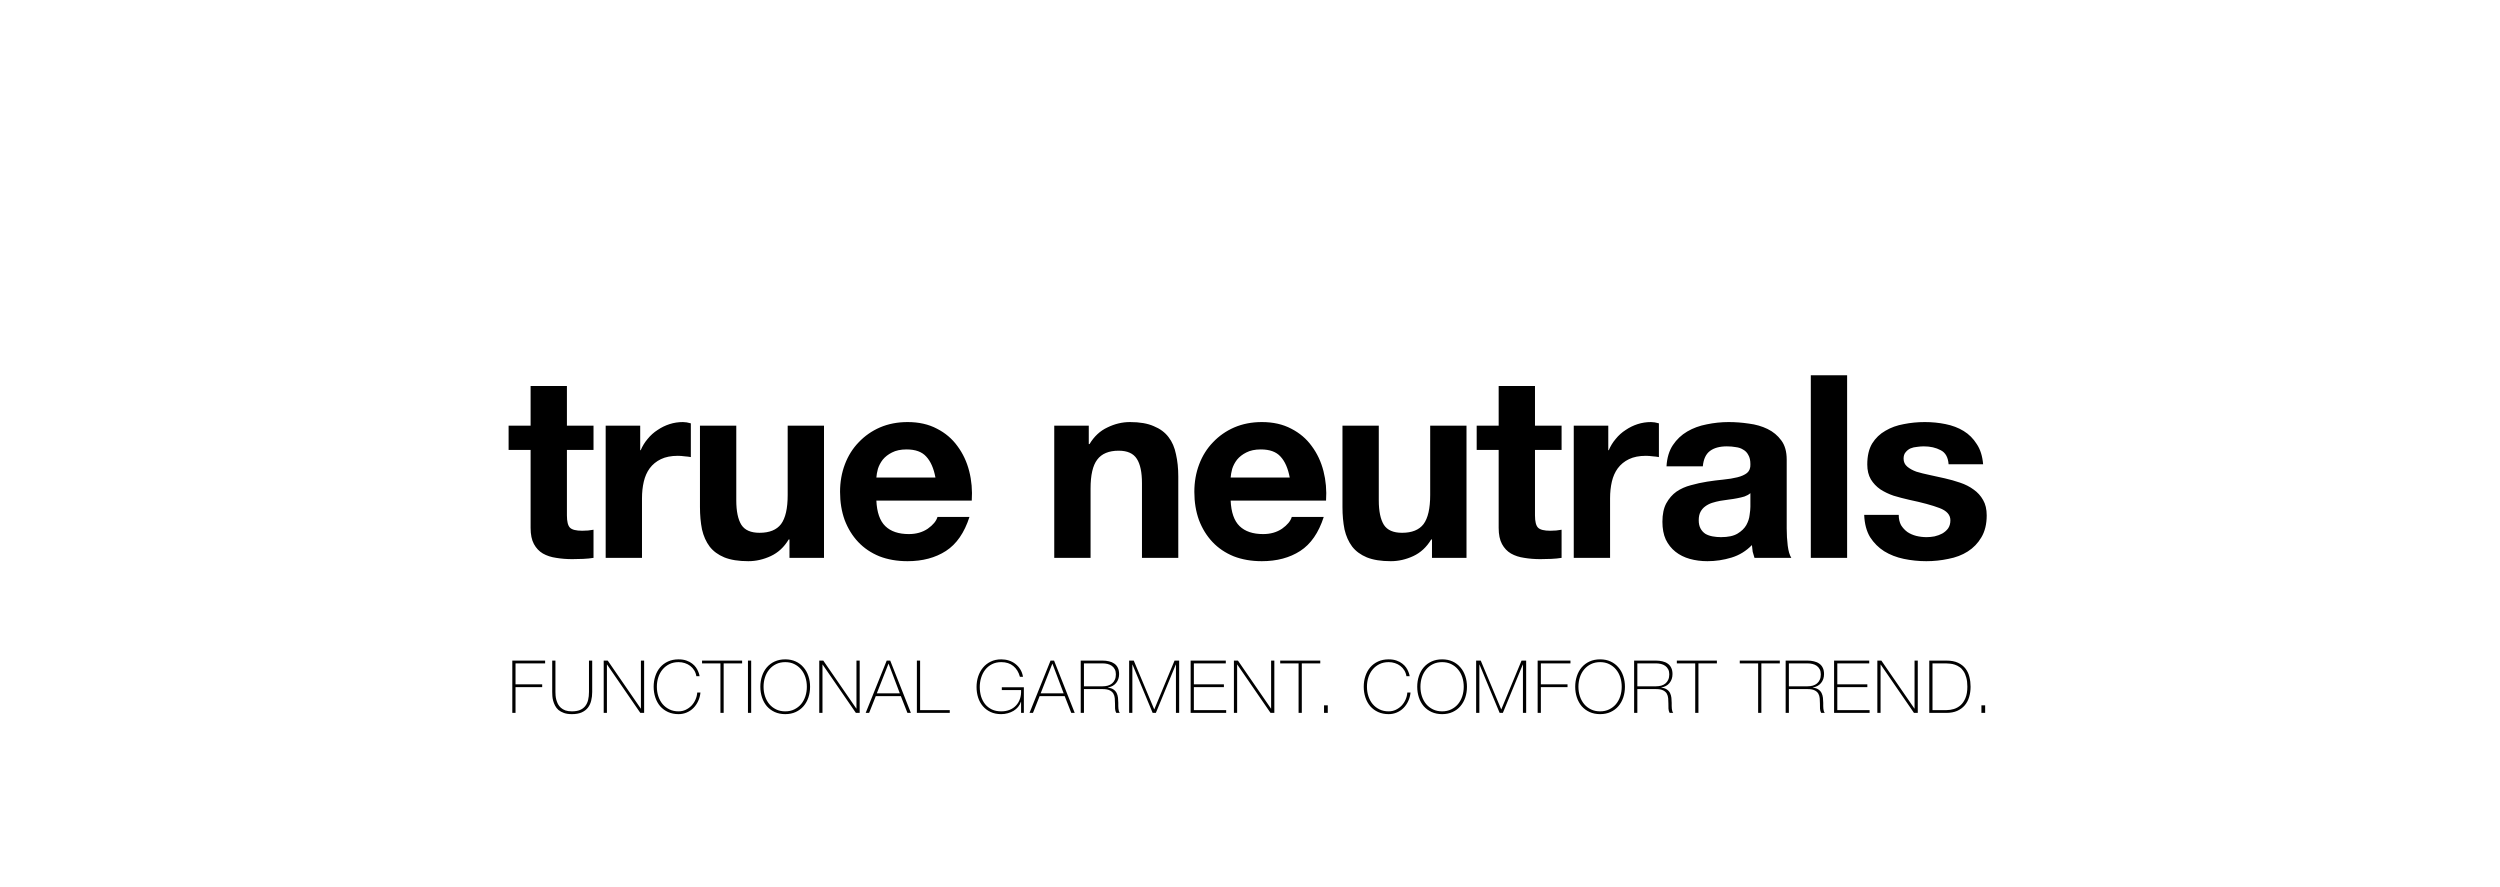 <svg width="2048" height="727" viewBox="0 0 2048 727" fill="none" xmlns="http://www.w3.org/2000/svg">
<rect x="0" y="0" width="2048" height="727" fill="#808080" stroke="none"/>
<g clip-path="url(#clip0_366_124)">
<rect width="2048" height="727" fill="white"/>
<path d="M464.418 348.685H486.207V368.589H464.418V422.222C464.418 427.25 465.256 430.602 466.932 432.278C468.608 433.954 471.96 434.792 476.988 434.792C478.664 434.792 480.271 434.723 481.807 434.583C483.343 434.443 484.81 434.234 486.207 433.954V457C483.693 457.419 480.899 457.698 477.826 457.838C474.754 457.978 471.751 458.048 468.818 458.048C464.209 458.048 459.809 457.698 455.619 457C451.568 456.441 447.937 455.254 444.724 453.438C441.652 451.623 439.208 449.039 437.392 445.687C435.576 442.335 434.668 437.935 434.668 432.488V368.589H416.651V348.685H434.668V316.212H464.418V348.685ZM496.171 348.685H524.455V368.798H524.874C526.27 365.446 528.156 362.373 530.53 359.58C532.905 356.647 535.628 354.202 538.701 352.247C541.774 350.152 545.056 348.546 548.548 347.428C552.04 346.311 555.671 345.752 559.442 345.752C561.397 345.752 563.562 346.102 565.937 346.8V374.455C564.54 374.175 562.864 373.966 560.909 373.826C558.953 373.547 557.068 373.407 555.252 373.407C549.805 373.407 545.196 374.315 541.425 376.131C537.653 377.946 534.581 380.461 532.206 383.673C529.972 386.746 528.365 390.377 527.388 394.567C526.41 398.757 525.921 403.297 525.921 408.185V457H496.171V348.685ZM675.021 457H646.737V441.916H646.109C642.338 448.201 637.449 452.74 631.443 455.533C625.438 458.327 619.292 459.724 613.007 459.724C605.046 459.724 598.481 458.676 593.313 456.581C588.285 454.486 584.305 451.553 581.371 447.782C578.438 443.871 576.343 439.192 575.086 433.745C573.969 428.158 573.41 422.013 573.41 415.308V348.685H603.16V409.861C603.16 418.8 604.557 425.504 607.35 429.974C610.144 434.304 615.102 436.468 622.225 436.468C630.326 436.468 636.192 434.094 639.824 429.345C643.455 424.457 645.271 416.496 645.271 405.462V348.685H675.021V457ZM766.318 391.215C764.921 383.673 762.407 377.946 758.775 374.036C755.284 370.125 749.906 368.17 742.643 368.17C737.895 368.17 733.914 369.008 730.702 370.684C727.629 372.22 725.115 374.175 723.159 376.55C721.344 378.924 720.017 381.438 719.179 384.092C718.48 386.746 718.061 389.12 717.922 391.215H766.318ZM717.922 410.071C718.341 419.708 720.785 426.691 725.254 431.021C729.724 435.351 736.149 437.516 744.529 437.516C750.535 437.516 755.703 436.049 760.032 433.116C764.362 430.044 767.016 426.831 767.994 423.479H794.182C789.992 436.468 783.567 445.757 774.907 451.343C766.248 456.93 755.773 459.724 743.482 459.724C734.962 459.724 727.28 458.397 720.436 455.743C713.592 452.95 707.796 449.039 703.047 444.011C698.298 438.982 694.597 432.977 691.943 425.993C689.429 419.01 688.172 411.328 688.172 402.947C688.172 394.847 689.499 387.304 692.153 380.321C694.806 373.337 698.577 367.331 703.466 362.303C708.354 357.136 714.151 353.085 720.855 350.152C727.699 347.219 735.241 345.752 743.482 345.752C752.7 345.752 760.731 347.568 767.575 351.2C774.419 354.691 780.005 359.44 784.335 365.446C788.805 371.452 792.017 378.296 793.972 385.978C795.928 393.659 796.626 401.69 796.067 410.071H717.922ZM863.641 348.685H891.925V363.77H892.553C896.324 357.485 901.213 352.945 907.219 350.152C913.224 347.219 919.37 345.752 925.655 345.752C933.616 345.752 940.111 346.87 945.139 349.104C950.307 351.2 954.357 354.202 957.29 358.113C960.224 361.884 962.249 366.563 963.366 372.15C964.623 377.597 965.252 383.673 965.252 390.377V457H935.502V395.824C935.502 386.885 934.105 380.251 931.312 375.921C928.518 371.452 923.56 369.217 916.437 369.217C908.336 369.217 902.47 371.661 898.838 376.55C895.207 381.299 893.391 389.19 893.391 400.224V457H863.641V348.685ZM1056.55 391.215C1055.15 383.673 1052.64 377.946 1049.01 374.036C1045.51 370.125 1040.14 368.17 1032.87 368.17C1028.13 368.17 1024.15 369.008 1020.93 370.684C1017.86 372.22 1015.35 374.175 1013.39 376.55C1011.57 378.924 1010.25 381.438 1009.41 384.092C1008.71 386.746 1008.29 389.12 1008.15 391.215H1056.55ZM1008.15 410.071C1008.57 419.708 1011.02 426.691 1015.49 431.021C1019.96 435.351 1026.38 437.516 1034.76 437.516C1040.77 437.516 1045.93 436.049 1050.26 433.116C1054.59 430.044 1057.25 426.831 1058.22 423.479H1084.41C1080.22 436.468 1073.8 445.757 1065.14 451.343C1056.48 456.93 1046 459.724 1033.71 459.724C1025.19 459.724 1017.51 458.397 1010.67 455.743C1003.82 452.95 998.027 449.039 993.278 444.011C988.529 438.982 984.828 432.977 982.174 425.993C979.66 419.01 978.403 411.328 978.403 402.947C978.403 394.847 979.73 387.304 982.384 380.321C985.037 373.337 988.809 367.331 993.697 362.303C998.585 357.136 1004.38 353.085 1011.09 350.152C1017.93 347.219 1025.47 345.752 1033.71 345.752C1042.93 345.752 1050.96 347.568 1057.81 351.2C1064.65 354.691 1070.24 359.44 1074.57 365.446C1079.04 371.452 1082.25 378.296 1084.2 385.978C1086.16 393.659 1086.86 401.69 1086.3 410.071H1008.15ZM1201.36 457H1173.08V441.916H1172.45C1168.68 448.201 1163.79 452.74 1157.79 455.533C1151.78 458.327 1145.63 459.724 1139.35 459.724C1131.39 459.724 1124.82 458.676 1119.66 456.581C1114.63 454.486 1110.65 451.553 1107.71 447.782C1104.78 443.871 1102.69 439.192 1101.43 433.745C1100.31 428.158 1099.75 422.013 1099.75 415.308V348.685H1129.5V409.861C1129.5 418.8 1130.9 425.504 1133.69 429.974C1136.49 434.304 1141.44 436.468 1148.57 436.468C1156.67 436.468 1162.53 434.094 1166.17 429.345C1169.8 424.457 1171.61 416.496 1171.61 405.462V348.685H1201.36V457ZM1257.46 348.685H1279.25V368.589H1257.46V422.222C1257.46 427.25 1258.3 430.602 1259.98 432.278C1261.65 433.954 1265.01 434.792 1270.03 434.792C1271.71 434.792 1273.32 434.723 1274.85 434.583C1276.39 434.443 1277.86 434.234 1279.25 433.954V457C1276.74 457.419 1273.94 457.698 1270.87 457.838C1267.8 457.978 1264.8 458.048 1261.86 458.048C1257.25 458.048 1252.85 457.698 1248.66 457C1244.61 456.441 1240.98 455.254 1237.77 453.438C1234.7 451.623 1232.25 449.039 1230.44 445.687C1228.62 442.335 1227.71 437.935 1227.71 432.488V368.589H1209.7V348.685H1227.71V316.212H1257.46V348.685ZM1289.22 348.685H1317.5V368.798H1317.92C1319.32 365.446 1321.2 362.373 1323.58 359.58C1325.95 356.647 1328.67 354.202 1331.75 352.247C1334.82 350.152 1338.1 348.546 1341.59 347.428C1345.08 346.311 1348.72 345.752 1352.49 345.752C1354.44 345.752 1356.61 346.102 1358.98 346.8V374.455C1357.59 374.175 1355.91 373.966 1353.95 373.826C1352 373.547 1350.11 373.407 1348.3 373.407C1342.85 373.407 1338.24 374.315 1334.47 376.131C1330.7 377.946 1327.63 380.461 1325.25 383.673C1323.02 386.746 1321.41 390.377 1320.43 394.567C1319.46 398.757 1318.97 403.297 1318.97 408.185V457H1289.22V348.685ZM1365.2 381.997C1365.62 375.013 1367.36 369.217 1370.44 364.608C1373.51 359.999 1377.42 356.298 1382.17 353.504C1386.92 350.711 1392.22 348.755 1398.09 347.638C1404.1 346.381 1410.1 345.752 1416.11 345.752C1421.56 345.752 1427.07 346.171 1432.66 347.009C1438.25 347.708 1443.34 349.174 1447.95 351.409C1452.56 353.644 1456.33 356.786 1459.27 360.837C1462.2 364.748 1463.67 369.985 1463.67 376.55V432.907C1463.67 437.795 1463.95 442.474 1464.5 446.944C1465.06 451.413 1466.04 454.765 1467.44 457H1437.27C1436.71 455.324 1436.22 453.648 1435.8 451.972C1435.52 450.156 1435.31 448.34 1435.17 446.525C1430.42 451.413 1424.84 454.835 1418.41 456.79C1411.99 458.746 1405.42 459.724 1398.72 459.724C1393.55 459.724 1388.73 459.095 1384.26 457.838C1379.79 456.581 1375.88 454.626 1372.53 451.972C1369.18 449.318 1366.53 445.966 1364.57 441.916C1362.75 437.865 1361.85 433.046 1361.85 427.46C1361.85 421.314 1362.89 416.286 1364.99 412.375C1367.22 408.325 1370.02 405.112 1373.37 402.738C1376.86 400.364 1380.77 398.618 1385.1 397.5C1389.57 396.243 1394.04 395.266 1398.51 394.567C1402.98 393.869 1407.38 393.31 1411.71 392.891C1416.04 392.472 1419.88 391.844 1423.23 391.006C1426.58 390.168 1429.24 388.98 1431.19 387.444C1433.15 385.768 1434.06 383.394 1433.92 380.321C1433.92 377.108 1433.36 374.594 1432.24 372.779C1431.26 370.823 1429.87 369.357 1428.05 368.379C1426.37 367.262 1424.35 366.563 1421.97 366.284C1419.74 365.865 1417.3 365.655 1414.64 365.655C1408.78 365.655 1404.17 366.912 1400.81 369.427C1397.46 371.941 1395.51 376.131 1394.95 381.997H1365.2ZM1433.92 403.995C1432.66 405.112 1431.05 406.02 1429.1 406.719C1427.28 407.277 1425.26 407.766 1423.02 408.185C1420.93 408.604 1418.69 408.953 1416.32 409.233C1413.94 409.512 1411.57 409.861 1409.19 410.28C1406.96 410.699 1404.73 411.258 1402.49 411.956C1400.4 412.655 1398.51 413.632 1396.83 414.889C1395.3 416.007 1394.04 417.473 1393.06 419.289C1392.08 421.105 1391.6 423.409 1391.6 426.203C1391.6 428.856 1392.08 431.091 1393.06 432.907C1394.04 434.723 1395.37 436.189 1397.04 437.306C1398.72 438.284 1400.67 438.982 1402.91 439.402C1405.14 439.821 1407.45 440.03 1409.82 440.03C1415.69 440.03 1420.23 439.052 1423.44 437.097C1426.65 435.142 1429.03 432.837 1430.56 430.183C1432.1 427.39 1433.01 424.596 1433.29 421.803C1433.71 419.01 1433.92 416.775 1433.92 415.099V403.995ZM1483.41 307.413H1513.16V457H1483.41V307.413ZM1555.44 421.803C1555.44 425.015 1556.06 427.809 1557.32 430.183C1558.72 432.418 1560.46 434.304 1562.56 435.84C1564.65 437.237 1567.03 438.284 1569.68 438.982C1572.48 439.681 1575.34 440.03 1578.27 440.03C1580.37 440.03 1582.53 439.821 1584.77 439.402C1587.14 438.843 1589.24 438.075 1591.05 437.097C1593.01 435.98 1594.61 434.583 1595.87 432.907C1597.13 431.091 1597.76 428.856 1597.76 426.203C1597.76 421.733 1594.75 418.381 1588.75 416.146C1582.88 413.912 1574.64 411.677 1564.03 409.442C1559.7 408.464 1555.44 407.347 1551.25 406.09C1547.2 404.693 1543.56 402.947 1540.35 400.852C1537.14 398.618 1534.56 395.894 1532.6 392.682C1530.64 389.33 1529.67 385.279 1529.67 380.53C1529.67 373.547 1530.99 367.82 1533.65 363.351C1536.44 358.881 1540.07 355.39 1544.54 352.876C1549.01 350.222 1554.04 348.406 1559.63 347.428C1565.21 346.311 1570.94 345.752 1576.81 345.752C1582.67 345.752 1588.33 346.311 1593.78 347.428C1599.36 348.546 1604.32 350.431 1608.65 353.085C1612.98 355.739 1616.54 359.3 1619.34 363.77C1622.27 368.1 1624.01 373.617 1624.57 380.321H1596.29C1595.87 374.594 1593.71 370.753 1589.8 368.798C1585.88 366.703 1581.28 365.655 1575.97 365.655C1574.29 365.655 1572.48 365.795 1570.52 366.074C1568.57 366.214 1566.75 366.633 1565.07 367.331C1563.54 368.03 1562.21 369.077 1561.09 370.474C1559.98 371.731 1559.42 373.477 1559.42 375.712C1559.42 378.365 1560.39 380.53 1562.35 382.206C1564.31 383.882 1566.82 385.279 1569.89 386.397C1573.1 387.374 1576.74 388.282 1580.79 389.12C1584.84 389.958 1588.96 390.866 1593.15 391.844C1597.48 392.821 1601.67 394.009 1605.72 395.405C1609.91 396.802 1613.61 398.688 1616.82 401.062C1620.03 403.297 1622.62 406.16 1624.57 409.652C1626.53 413.004 1627.51 417.194 1627.51 422.222C1627.51 429.345 1626.04 435.351 1623.11 440.24C1620.31 444.988 1616.61 448.829 1612 451.762C1607.39 454.695 1602.09 456.721 1596.08 457.838C1590.21 459.095 1584.21 459.724 1578.06 459.724C1571.78 459.724 1565.63 459.095 1559.63 457.838C1553.62 456.581 1548.24 454.486 1543.49 451.553C1538.89 448.62 1535.04 444.779 1531.97 440.03C1529.04 435.142 1527.43 429.066 1527.15 421.803H1555.44Z" fill="black"/>
<path d="M419.681 541.16H446.561V543.44H422.321V560.6H444.161V562.88H422.321V584H419.681V541.16ZM455.012 541.16V566.84C455.012 567.68 455.052 568.66 455.132 569.78C455.212 570.9 455.412 572.06 455.732 573.26C456.052 574.42 456.492 575.58 457.052 576.74C457.652 577.86 458.452 578.88 459.452 579.8C460.452 580.68 461.672 581.4 463.112 581.96C464.592 582.48 466.372 582.74 468.452 582.74C471.092 582.74 473.292 582.38 475.052 581.66C476.852 580.9 478.292 579.84 479.372 578.48C480.492 577.08 481.292 575.4 481.772 573.44C482.252 571.48 482.492 569.28 482.492 566.84V541.16H485.132V566.84C485.132 569.4 484.852 571.78 484.292 573.98C483.772 576.18 482.872 578.1 481.592 579.74C480.312 581.38 478.592 582.68 476.432 583.64C474.312 584.56 471.652 585.02 468.452 585.02C465.932 585.02 463.772 584.7 461.972 584.06C460.172 583.42 458.672 582.6 457.472 581.6C456.312 580.56 455.392 579.38 454.712 578.06C454.032 576.74 453.512 575.42 453.152 574.1C452.792 572.74 452.572 571.44 452.492 570.2C452.412 568.92 452.372 567.8 452.372 566.84V541.16H455.012ZM494.555 541.16H497.855L524.915 580.46H525.035V541.16H527.675V584H524.555L497.315 544.4H497.195V584H494.555V541.16ZM535.47 562.58C535.47 559.46 535.93 556.54 536.85 553.82C537.77 551.06 539.09 548.68 540.81 546.68C542.57 544.64 544.71 543.04 547.23 541.88C549.79 540.72 552.67 540.14 555.87 540.14C558.39 540.14 560.57 540.48 562.41 541.16C564.25 541.8 565.79 542.62 567.03 543.62C568.31 544.58 569.35 545.64 570.15 546.8C570.95 547.96 571.55 549.06 571.95 550.1C572.39 551.1 572.69 551.98 572.85 552.74C573.01 553.46 573.09 553.86 573.09 553.94H570.45C570.17 552.14 569.59 550.54 568.71 549.14C567.83 547.7 566.73 546.48 565.41 545.48C564.09 544.48 562.61 543.72 560.97 543.2C559.37 542.68 557.67 542.42 555.87 542.42C553.07 542.42 550.57 542.96 548.37 544.04C546.17 545.12 544.31 546.58 542.79 548.42C541.27 550.22 540.11 552.34 539.31 554.78C538.51 557.22 538.11 559.82 538.11 562.58C538.11 565.34 538.51 567.94 539.31 570.38C540.11 572.82 541.27 574.96 542.79 576.8C544.31 578.6 546.17 580.04 548.37 581.12C550.57 582.2 553.07 582.74 555.87 582.74C557.95 582.74 559.89 582.32 561.69 581.48C563.53 580.6 565.13 579.46 566.49 578.06C567.85 576.62 568.93 574.98 569.73 573.14C570.57 571.26 571.05 569.32 571.17 567.32H573.81C573.57 569.88 572.93 572.24 571.89 574.4C570.89 576.56 569.59 578.44 567.99 580.04C566.43 581.6 564.61 582.82 562.53 583.7C560.45 584.58 558.23 585.02 555.87 585.02C552.67 585.02 549.79 584.44 547.23 583.28C544.71 582.12 542.57 580.54 540.81 578.54C539.09 576.5 537.77 574.12 536.85 571.4C535.93 568.64 535.47 565.7 535.47 562.58ZM575.121 543.44V541.16H607.941V543.44H592.821V584H590.181V543.44H575.121ZM612.725 541.16H615.365V584H612.725V541.16ZM663.611 562.58C663.611 565.7 663.151 568.64 662.231 571.4C661.311 574.12 659.971 576.5 658.211 578.54C656.491 580.54 654.371 582.12 651.851 583.28C649.331 584.44 646.471 585.02 643.271 585.02C640.071 585.02 637.191 584.44 634.631 583.28C632.111 582.12 629.971 580.54 628.211 578.54C626.491 576.5 625.171 574.12 624.251 571.4C623.331 568.64 622.871 565.7 622.871 562.58C622.871 559.46 623.331 556.54 624.251 553.82C625.171 551.06 626.491 548.68 628.211 546.68C629.971 544.64 632.111 543.04 634.631 541.88C637.191 540.72 640.071 540.14 643.271 540.14C646.471 540.14 649.331 540.72 651.851 541.88C654.371 543.04 656.491 544.64 658.211 546.68C659.971 548.68 661.311 551.06 662.231 553.82C663.151 556.54 663.611 559.46 663.611 562.58ZM625.511 562.58C625.511 565.34 625.911 567.94 626.711 570.38C627.511 572.82 628.671 574.96 630.191 576.8C631.711 578.6 633.571 580.04 635.771 581.12C637.971 582.2 640.471 582.74 643.271 582.74C646.071 582.74 648.551 582.2 650.711 581.12C652.911 580.04 654.771 578.6 656.291 576.8C657.811 574.96 658.971 572.82 659.771 570.38C660.571 567.94 660.971 565.34 660.971 562.58C660.971 559.82 660.571 557.22 659.771 554.78C658.971 552.34 657.811 550.22 656.291 548.42C654.771 546.58 652.911 545.12 650.711 544.04C648.551 542.96 646.071 542.42 643.271 542.42C640.471 542.42 637.971 542.96 635.771 544.04C633.571 545.12 631.711 546.58 630.191 548.42C628.671 550.22 627.511 552.34 626.711 554.78C625.911 557.22 625.511 559.82 625.511 562.58ZM671.134 541.16H674.434L701.494 580.46H701.614V541.16H704.254V584H701.134L673.894 544.4H673.774V584H671.134V541.16ZM726.389 541.16H729.269L746.189 584H743.369L737.969 570.26H717.449L711.989 584H709.169L726.389 541.16ZM737.129 567.98L727.949 543.74H727.829L718.289 567.98H737.129ZM751.106 541.16H753.746V581.72H778.046V584H751.106V541.16ZM799.986 562.82C799.986 559.78 800.426 556.9 801.306 554.18C802.226 551.42 803.546 549 805.266 546.92C806.986 544.84 809.086 543.2 811.566 542C814.086 540.76 816.966 540.14 820.206 540.14C822.406 540.14 824.506 540.46 826.506 541.1C828.506 541.74 830.286 542.68 831.846 543.92C833.446 545.16 834.786 546.66 835.866 548.42C836.946 550.18 837.666 552.18 838.026 554.42H835.506C834.506 550.66 832.706 547.72 830.106 545.6C827.506 543.48 824.226 542.42 820.266 542.42C817.386 542.42 814.846 542.98 812.646 544.1C810.446 545.22 808.606 546.72 807.126 548.6C805.646 550.48 804.526 552.66 803.766 555.14C803.006 557.58 802.626 560.14 802.626 562.82C802.626 565.54 802.986 568.12 803.706 570.56C804.466 572.96 805.566 575.06 807.006 576.86C808.486 578.66 810.326 580.1 812.526 581.18C814.726 582.22 817.306 582.74 820.266 582.74C822.826 582.74 825.126 582.32 827.166 581.48C829.206 580.64 830.926 579.46 832.326 577.94C833.766 576.42 834.846 574.6 835.566 572.48C836.286 570.32 836.586 567.92 836.466 565.28H820.686V563H838.746V584H836.466V574.88H836.346C835.826 576.44 835.046 577.86 834.006 579.14C832.966 580.38 831.726 581.44 830.286 582.32C828.886 583.16 827.306 583.82 825.546 584.3C823.826 584.78 822.026 585.02 820.146 585.02C816.906 585.02 814.026 584.44 811.506 583.28C809.026 582.12 806.926 580.54 805.206 578.54C803.486 576.54 802.186 574.2 801.306 571.52C800.426 568.8 799.986 565.9 799.986 562.82ZM860.61 541.16H863.49L880.41 584H877.59L872.19 570.26H851.67L846.21 584H843.39L860.61 541.16ZM871.35 567.98L862.17 543.74H862.05L852.51 567.98H871.35ZM885.327 541.16H903.207C905.087 541.16 906.847 541.36 908.487 541.76C910.127 542.12 911.567 542.74 912.807 543.62C914.047 544.46 915.007 545.58 915.687 546.98C916.407 548.38 916.767 550.12 916.767 552.2C916.767 555.08 915.947 557.52 914.307 559.52C912.707 561.48 910.467 562.7 907.587 563.18V563.3C909.547 563.54 911.087 564.06 912.207 564.86C913.367 565.66 914.227 566.64 914.787 567.8C915.347 568.96 915.707 570.24 915.867 571.64C916.027 573.04 916.107 574.44 916.107 575.84C916.107 576.68 916.107 577.5 916.107 578.3C916.107 579.1 916.147 579.86 916.227 580.58C916.307 581.26 916.427 581.9 916.587 582.5C916.787 583.1 917.047 583.6 917.367 584H914.427C913.867 583 913.547 581.84 913.467 580.52C913.427 579.16 913.407 577.76 913.407 576.32C913.407 574.88 913.347 573.46 913.227 572.06C913.107 570.62 912.727 569.34 912.087 568.22C911.447 567.1 910.427 566.2 909.027 565.52C907.667 564.84 905.727 564.5 903.207 564.5H887.967V584H885.327V541.16ZM903.207 562.22C904.767 562.22 906.207 562.04 907.527 561.68C908.887 561.28 910.047 560.68 911.007 559.88C911.967 559.08 912.727 558.06 913.287 556.82C913.847 555.58 914.127 554.1 914.127 552.38C914.127 550.78 913.827 549.42 913.227 548.3C912.627 547.14 911.827 546.2 910.827 545.48C909.827 544.76 908.667 544.24 907.347 543.92C906.027 543.6 904.647 543.44 903.207 543.44H887.967V562.22H903.207ZM924.99 541.16H928.77L945.51 581.06H945.63L962.19 541.16H965.97V584H963.33V544.4H963.21L946.89 584H944.25L927.75 544.4H927.63V584H924.99V541.16ZM975.376 541.16H1004.18V543.44H978.016V560.6H1002.62V562.88H978.016V581.72H1004.48V584H975.376V541.16ZM1010.82 541.16H1014.12L1041.18 580.46H1041.3V541.16H1043.94V584H1040.82L1013.58 544.4H1013.46V584H1010.82V541.16ZM1048.74 543.44V541.16H1081.56V543.44H1066.44V584H1063.8V543.44H1048.74ZM1084.65 577.82H1087.71V584H1084.65V577.82ZM1117.17 562.58C1117.17 559.46 1117.63 556.54 1118.55 553.82C1119.47 551.06 1120.79 548.68 1122.51 546.68C1124.27 544.64 1126.41 543.04 1128.93 541.88C1131.49 540.72 1134.37 540.14 1137.57 540.14C1140.09 540.14 1142.27 540.48 1144.11 541.16C1145.95 541.8 1147.49 542.62 1148.73 543.62C1150.01 544.58 1151.05 545.64 1151.85 546.8C1152.65 547.96 1153.25 549.06 1153.65 550.1C1154.09 551.1 1154.39 551.98 1154.55 552.74C1154.71 553.46 1154.79 553.86 1154.79 553.94H1152.15C1151.87 552.14 1151.29 550.54 1150.41 549.14C1149.53 547.7 1148.43 546.48 1147.11 545.48C1145.79 544.48 1144.31 543.72 1142.67 543.2C1141.07 542.68 1139.37 542.42 1137.57 542.42C1134.77 542.42 1132.27 542.96 1130.07 544.04C1127.87 545.12 1126.01 546.58 1124.49 548.42C1122.97 550.22 1121.81 552.34 1121.01 554.78C1120.21 557.22 1119.81 559.82 1119.81 562.58C1119.81 565.34 1120.21 567.94 1121.01 570.38C1121.81 572.82 1122.97 574.96 1124.49 576.8C1126.01 578.6 1127.87 580.04 1130.07 581.12C1132.27 582.2 1134.77 582.74 1137.57 582.74C1139.65 582.74 1141.59 582.32 1143.39 581.48C1145.23 580.6 1146.83 579.46 1148.19 578.06C1149.55 576.62 1150.63 574.98 1151.43 573.14C1152.27 571.26 1152.75 569.32 1152.87 567.32H1155.51C1155.27 569.88 1154.63 572.24 1153.59 574.4C1152.59 576.56 1151.29 578.44 1149.69 580.04C1148.13 581.6 1146.31 582.82 1144.23 583.7C1142.15 584.58 1139.93 585.02 1137.57 585.02C1134.37 585.02 1131.49 584.44 1128.93 583.28C1126.41 582.12 1124.27 580.54 1122.51 578.54C1120.79 576.5 1119.47 574.12 1118.55 571.4C1117.63 568.64 1117.17 565.7 1117.17 562.58ZM1201.73 562.58C1201.73 565.7 1201.27 568.64 1200.35 571.4C1199.43 574.12 1198.09 576.5 1196.33 578.54C1194.61 580.54 1192.49 582.12 1189.97 583.28C1187.45 584.44 1184.59 585.02 1181.39 585.02C1178.19 585.02 1175.31 584.44 1172.75 583.28C1170.23 582.12 1168.09 580.54 1166.33 578.54C1164.61 576.5 1163.29 574.12 1162.37 571.4C1161.45 568.64 1160.99 565.7 1160.99 562.58C1160.99 559.46 1161.45 556.54 1162.37 553.82C1163.29 551.06 1164.61 548.68 1166.33 546.68C1168.09 544.64 1170.23 543.04 1172.75 541.88C1175.31 540.72 1178.19 540.14 1181.39 540.14C1184.59 540.14 1187.45 540.72 1189.97 541.88C1192.49 543.04 1194.61 544.64 1196.33 546.68C1198.09 548.68 1199.43 551.06 1200.35 553.82C1201.27 556.54 1201.73 559.46 1201.73 562.58ZM1163.63 562.58C1163.63 565.34 1164.03 567.94 1164.83 570.38C1165.63 572.82 1166.79 574.96 1168.31 576.8C1169.83 578.6 1171.69 580.04 1173.89 581.12C1176.09 582.2 1178.59 582.74 1181.39 582.74C1184.19 582.74 1186.67 582.2 1188.83 581.12C1191.03 580.04 1192.89 578.6 1194.41 576.8C1195.93 574.96 1197.09 572.82 1197.89 570.38C1198.69 567.94 1199.09 565.34 1199.09 562.58C1199.09 559.82 1198.69 557.22 1197.89 554.78C1197.09 552.34 1195.93 550.22 1194.41 548.42C1192.89 546.58 1191.03 545.12 1188.83 544.04C1186.67 542.96 1184.19 542.42 1181.39 542.42C1178.59 542.42 1176.09 542.96 1173.89 544.04C1171.69 545.12 1169.83 546.58 1168.31 548.42C1166.79 550.22 1165.63 552.34 1164.83 554.78C1164.03 557.22 1163.63 559.82 1163.63 562.58ZM1209.25 541.16H1213.03L1229.77 581.06H1229.89L1246.45 541.16H1250.23V584H1247.59V544.4H1247.47L1231.15 584H1228.51L1212.01 544.4H1211.89V584H1209.25V541.16ZM1259.64 541.16H1286.52V543.44H1262.28V560.6H1284.12V562.88H1262.28V584H1259.64V541.16ZM1331.15 562.58C1331.15 565.7 1330.69 568.64 1329.77 571.4C1328.85 574.12 1327.51 576.5 1325.75 578.54C1324.03 580.54 1321.91 582.12 1319.39 583.28C1316.87 584.44 1314.01 585.02 1310.81 585.02C1307.61 585.02 1304.73 584.44 1302.17 583.28C1299.65 582.12 1297.51 580.54 1295.75 578.54C1294.03 576.5 1292.71 574.12 1291.79 571.4C1290.87 568.64 1290.41 565.7 1290.41 562.58C1290.41 559.46 1290.87 556.54 1291.79 553.82C1292.71 551.06 1294.03 548.68 1295.75 546.68C1297.51 544.64 1299.65 543.04 1302.17 541.88C1304.73 540.72 1307.61 540.14 1310.81 540.14C1314.01 540.14 1316.87 540.72 1319.39 541.88C1321.91 543.04 1324.03 544.64 1325.75 546.68C1327.51 548.68 1328.85 551.06 1329.77 553.82C1330.69 556.54 1331.15 559.46 1331.15 562.58ZM1293.05 562.58C1293.05 565.34 1293.45 567.94 1294.25 570.38C1295.05 572.82 1296.21 574.96 1297.73 576.8C1299.25 578.6 1301.11 580.04 1303.31 581.12C1305.51 582.2 1308.01 582.74 1310.81 582.74C1313.61 582.74 1316.09 582.2 1318.25 581.12C1320.45 580.04 1322.31 578.6 1323.83 576.8C1325.35 574.96 1326.51 572.82 1327.31 570.38C1328.11 567.94 1328.51 565.34 1328.51 562.58C1328.51 559.82 1328.11 557.22 1327.31 554.78C1326.51 552.34 1325.35 550.22 1323.83 548.42C1322.31 546.58 1320.45 545.12 1318.25 544.04C1316.09 542.96 1313.61 542.42 1310.81 542.42C1308.01 542.42 1305.51 542.96 1303.31 544.04C1301.11 545.12 1299.25 546.58 1297.73 548.42C1296.21 550.22 1295.05 552.34 1294.25 554.78C1293.45 557.22 1293.05 559.82 1293.05 562.58ZM1338.67 541.16H1356.55C1358.43 541.16 1360.19 541.36 1361.83 541.76C1363.47 542.12 1364.91 542.74 1366.15 543.62C1367.39 544.46 1368.35 545.58 1369.03 546.98C1369.75 548.38 1370.11 550.12 1370.11 552.2C1370.11 555.08 1369.29 557.52 1367.65 559.52C1366.05 561.48 1363.81 562.7 1360.93 563.18V563.3C1362.89 563.54 1364.43 564.06 1365.55 564.86C1366.71 565.66 1367.57 566.64 1368.13 567.8C1368.69 568.96 1369.05 570.24 1369.21 571.64C1369.37 573.04 1369.45 574.44 1369.45 575.84C1369.45 576.68 1369.45 577.5 1369.45 578.3C1369.45 579.1 1369.49 579.86 1369.57 580.58C1369.65 581.26 1369.77 581.9 1369.93 582.5C1370.13 583.1 1370.39 583.6 1370.71 584H1367.77C1367.21 583 1366.89 581.84 1366.81 580.52C1366.77 579.16 1366.75 577.76 1366.75 576.32C1366.75 574.88 1366.69 573.46 1366.57 572.06C1366.45 570.62 1366.07 569.34 1365.43 568.22C1364.79 567.1 1363.77 566.2 1362.37 565.52C1361.01 564.84 1359.07 564.5 1356.55 564.5H1341.31V584H1338.67V541.16ZM1356.55 562.22C1358.11 562.22 1359.55 562.04 1360.87 561.68C1362.23 561.28 1363.39 560.68 1364.35 559.88C1365.31 559.08 1366.07 558.06 1366.63 556.82C1367.19 555.58 1367.47 554.1 1367.47 552.38C1367.47 550.78 1367.17 549.42 1366.57 548.3C1365.97 547.14 1365.17 546.2 1364.17 545.48C1363.17 544.76 1362.01 544.24 1360.69 543.92C1359.37 543.6 1357.99 543.44 1356.55 543.44H1341.31V562.22H1356.55ZM1373.66 543.44V541.16H1406.48V543.44H1391.36V584H1388.72V543.44H1373.66ZM1425.21 543.44V541.16H1458.03V543.44H1442.91V584H1440.27V543.44H1425.21ZM1462.81 541.16H1480.69C1482.57 541.16 1484.33 541.36 1485.97 541.76C1487.61 542.12 1489.05 542.74 1490.29 543.62C1491.53 544.46 1492.49 545.58 1493.17 546.98C1493.89 548.38 1494.25 550.12 1494.25 552.2C1494.25 555.08 1493.43 557.52 1491.79 559.52C1490.19 561.48 1487.95 562.7 1485.07 563.18V563.3C1487.03 563.54 1488.57 564.06 1489.69 564.86C1490.85 565.66 1491.71 566.64 1492.27 567.8C1492.83 568.96 1493.19 570.24 1493.35 571.64C1493.51 573.04 1493.59 574.44 1493.59 575.84C1493.59 576.68 1493.59 577.5 1493.59 578.3C1493.59 579.1 1493.63 579.86 1493.71 580.58C1493.79 581.26 1493.91 581.9 1494.07 582.5C1494.27 583.1 1494.53 583.6 1494.85 584H1491.91C1491.35 583 1491.03 581.84 1490.95 580.52C1490.91 579.16 1490.89 577.76 1490.89 576.32C1490.89 574.88 1490.83 573.46 1490.71 572.06C1490.59 570.62 1490.21 569.34 1489.57 568.22C1488.93 567.1 1487.91 566.2 1486.51 565.52C1485.15 564.84 1483.21 564.5 1480.69 564.5H1465.45V584H1462.81V541.16ZM1480.69 562.22C1482.25 562.22 1483.69 562.04 1485.01 561.68C1486.37 561.28 1487.53 560.68 1488.49 559.88C1489.45 559.08 1490.21 558.06 1490.77 556.82C1491.33 555.58 1491.61 554.1 1491.61 552.38C1491.61 550.78 1491.31 549.42 1490.71 548.3C1490.11 547.14 1489.31 546.2 1488.31 545.48C1487.31 544.76 1486.15 544.24 1484.83 543.92C1483.51 543.6 1482.13 543.44 1480.69 543.44H1465.45V562.22H1480.69ZM1502.48 541.16H1531.28V543.44H1505.12V560.6H1529.72V562.88H1505.12V581.72H1531.58V584H1502.48V541.16ZM1537.92 541.16H1541.22L1568.28 580.46H1568.4V541.16H1571.04V584H1567.92L1540.68 544.4H1540.56V584H1537.92V541.16ZM1580.46 541.16H1594.5C1598.34 541.16 1601.52 541.76 1604.04 542.96C1606.6 544.16 1608.64 545.76 1610.16 547.76C1611.68 549.76 1612.74 552.04 1613.34 554.6C1613.98 557.16 1614.3 559.8 1614.3 562.52C1614.3 565.56 1613.9 568.4 1613.1 571.04C1612.34 573.64 1611.14 575.9 1609.5 577.82C1607.86 579.74 1605.78 581.26 1603.26 582.38C1600.78 583.46 1597.82 584 1594.38 584H1580.46V541.16ZM1594.62 581.72C1596.62 581.72 1598.62 581.42 1600.62 580.82C1602.66 580.18 1604.5 579.14 1606.14 577.7C1607.78 576.22 1609.1 574.26 1610.1 571.82C1611.14 569.34 1611.66 566.24 1611.66 562.52C1611.66 559.6 1611.36 557.1 1610.76 555.02C1610.2 552.94 1609.44 551.2 1608.48 549.8C1607.56 548.36 1606.48 547.24 1605.24 546.44C1604.04 545.6 1602.78 544.96 1601.46 544.52C1600.18 544.08 1598.88 543.8 1597.56 543.68C1596.28 543.52 1595.12 543.44 1594.08 543.44H1583.1V581.72H1594.62ZM1623.18 577.82H1626.24V584H1623.18V577.82Z" fill="black"/>
</g>
<defs>
<clipPath id="clip0_366_124">
<rect width="2048" height="727" fill="white"/>
</clipPath>
</defs>
</svg>
